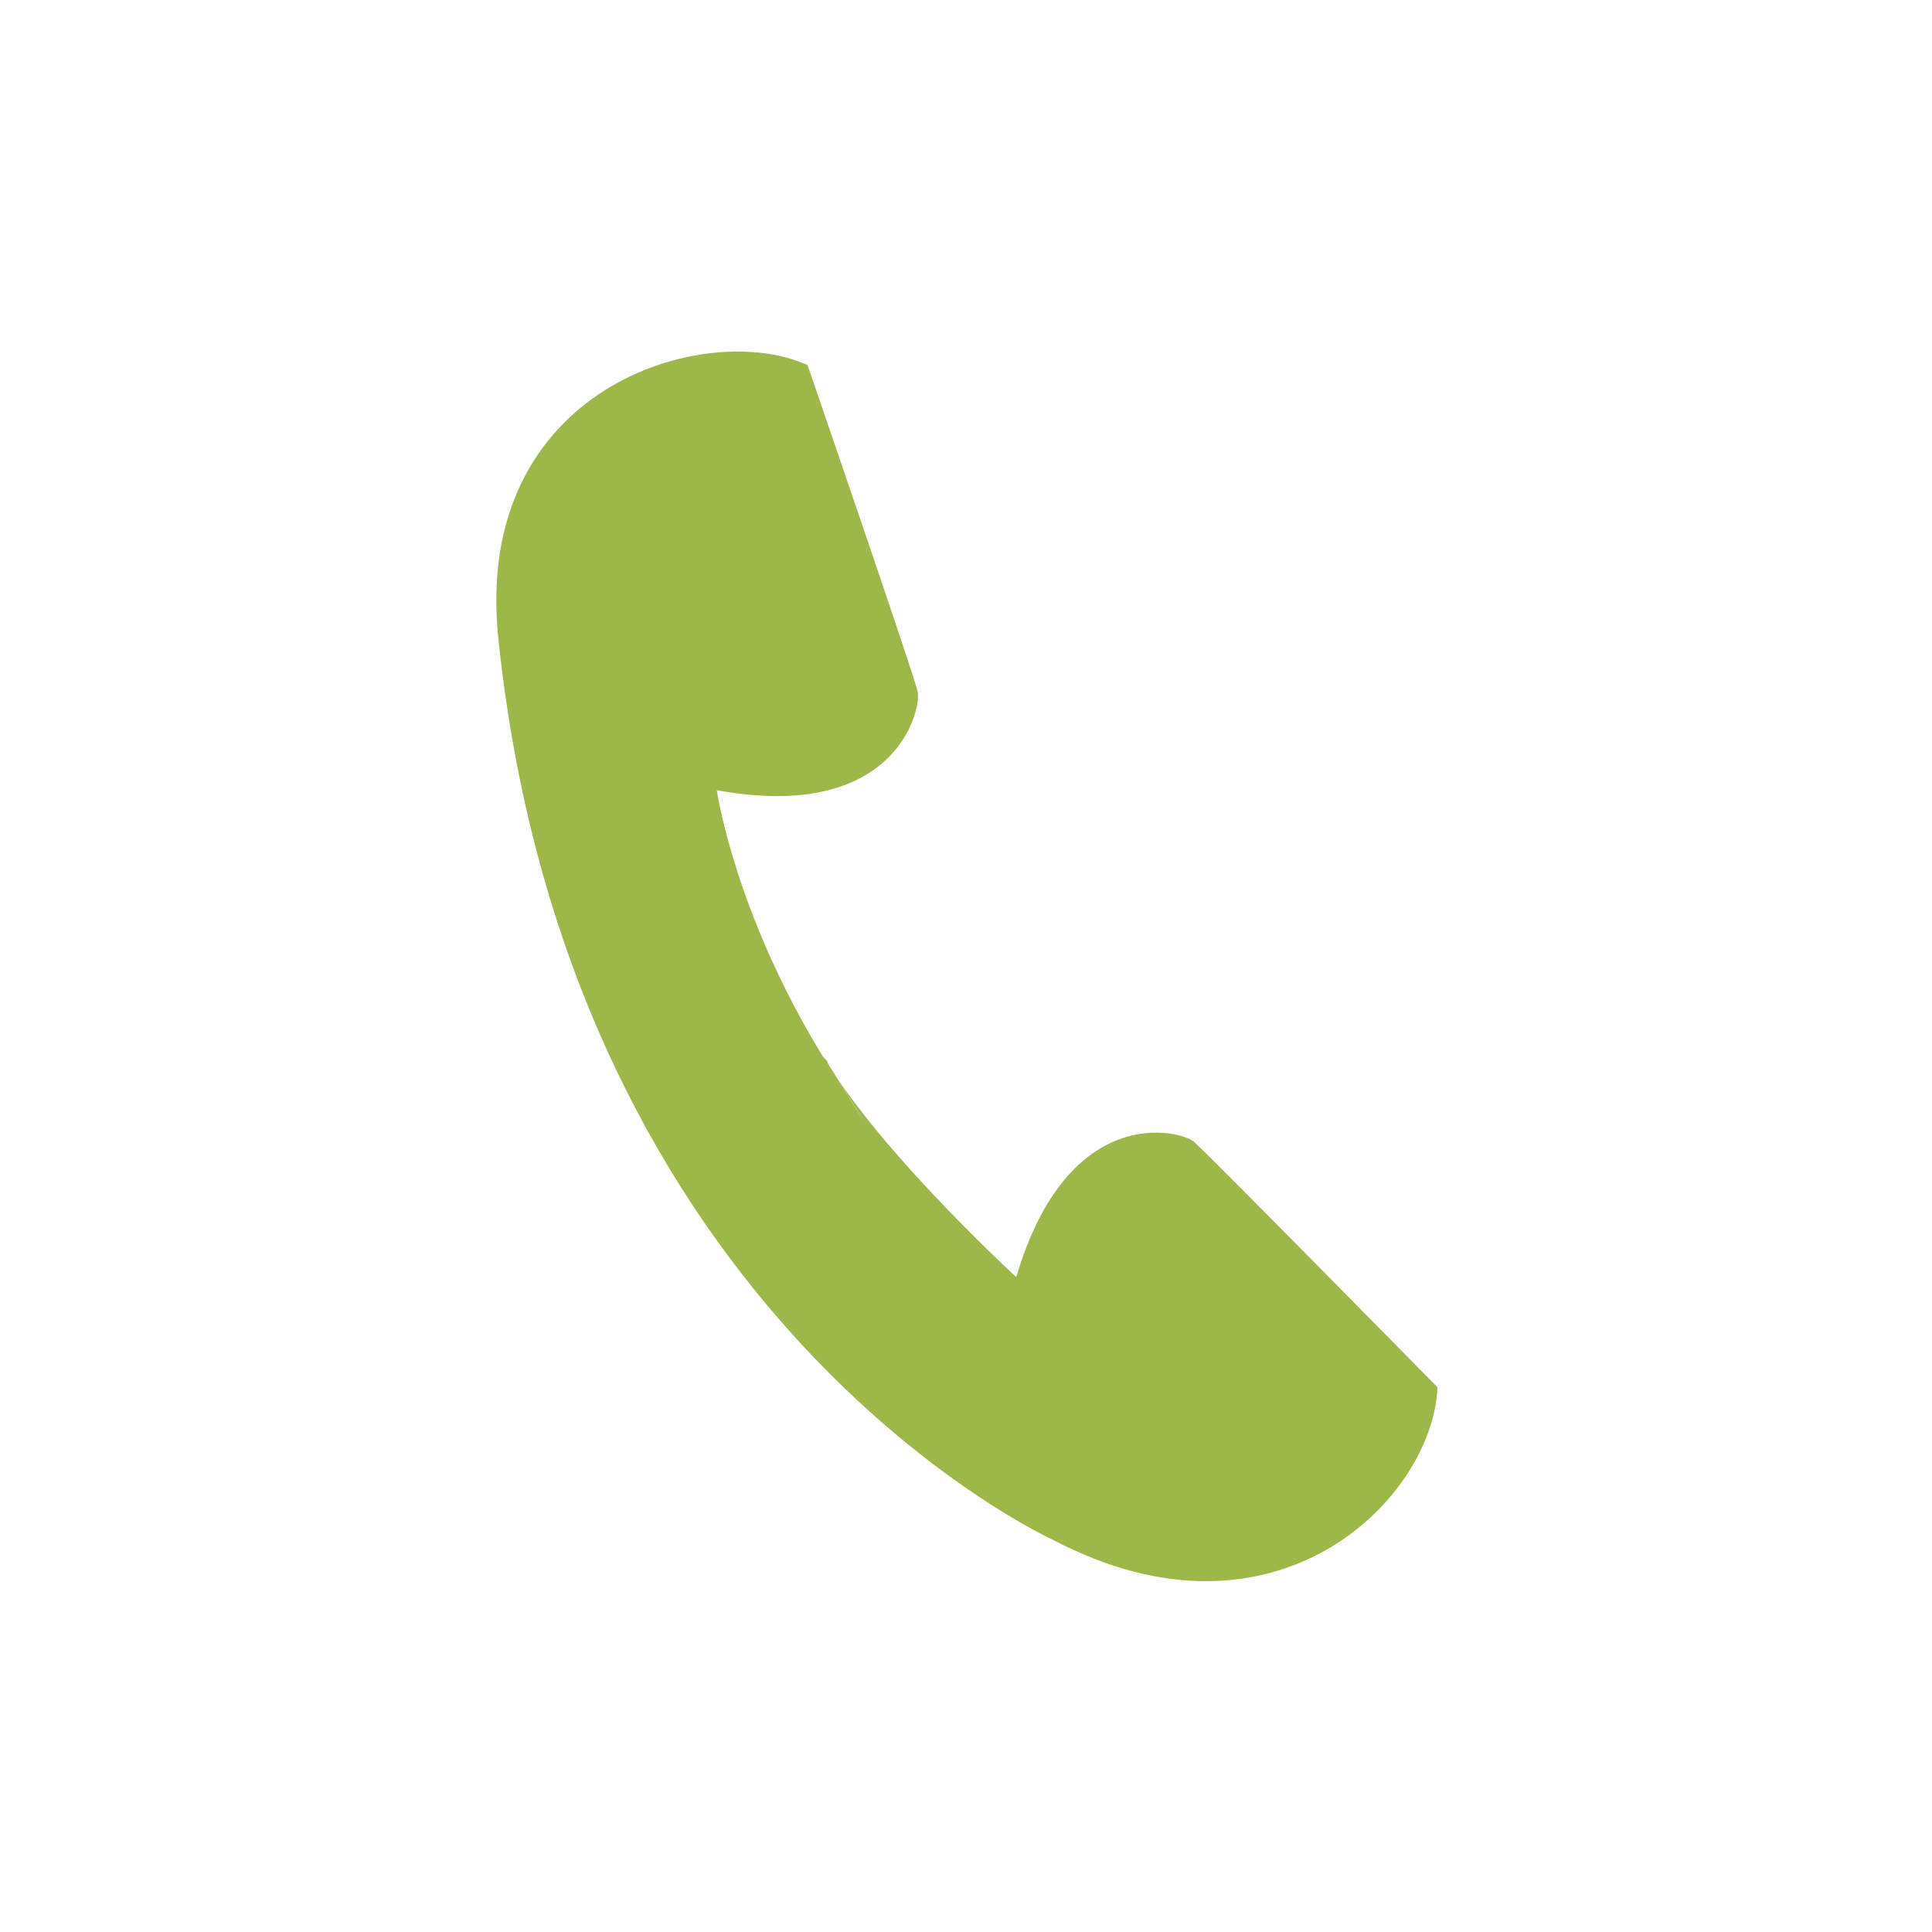 <?xml version="1.0" encoding="UTF-8"?>
<!DOCTYPE svg PUBLIC "-//W3C//DTD SVG 1.1//EN" "http://www.w3.org/Graphics/SVG/1.1/DTD/svg11.dtd">
<!-- Creator: CorelDRAW X8 -->
<svg xmlns="http://www.w3.org/2000/svg" xml:space="preserve" width="10mm" height="10mm" version="1.1" style="shape-rendering:geometricPrecision; text-rendering:geometricPrecision; image-rendering:optimizeQuality; fill-rule:evenodd; clip-rule:evenodd"
viewBox="0 0 1000 1000"
 xmlns:xlink="http://www.w3.org/1999/xlink">
 <defs>
  <style type="text/css">
   <![CDATA[
    .fil0 {fill:#9cb849}
   ]]>
  </style>
 </defs>
 <g id="Ebene_x0020_1">
  <path class="fil0" d="M744 718c0,0 -119,-121 -126,-127 -7,-6 -65,-21 -92,70 0,0 -61,-56 -92,-102 10,16 24,39 -2,-3 -1,-2 -3,-4 -4,-7 -1,-1 -1,-1 -2,-2 -46,-75 -55,-138 -55,-138 93,17 106,-42 104,-51 -2,-9 -57,-169 -57,-169 -52,-24 -174,11 -160,142 37,353 287,466 287,466 116,61 197,-22 199,-79z"/>
 </g>
</svg>
